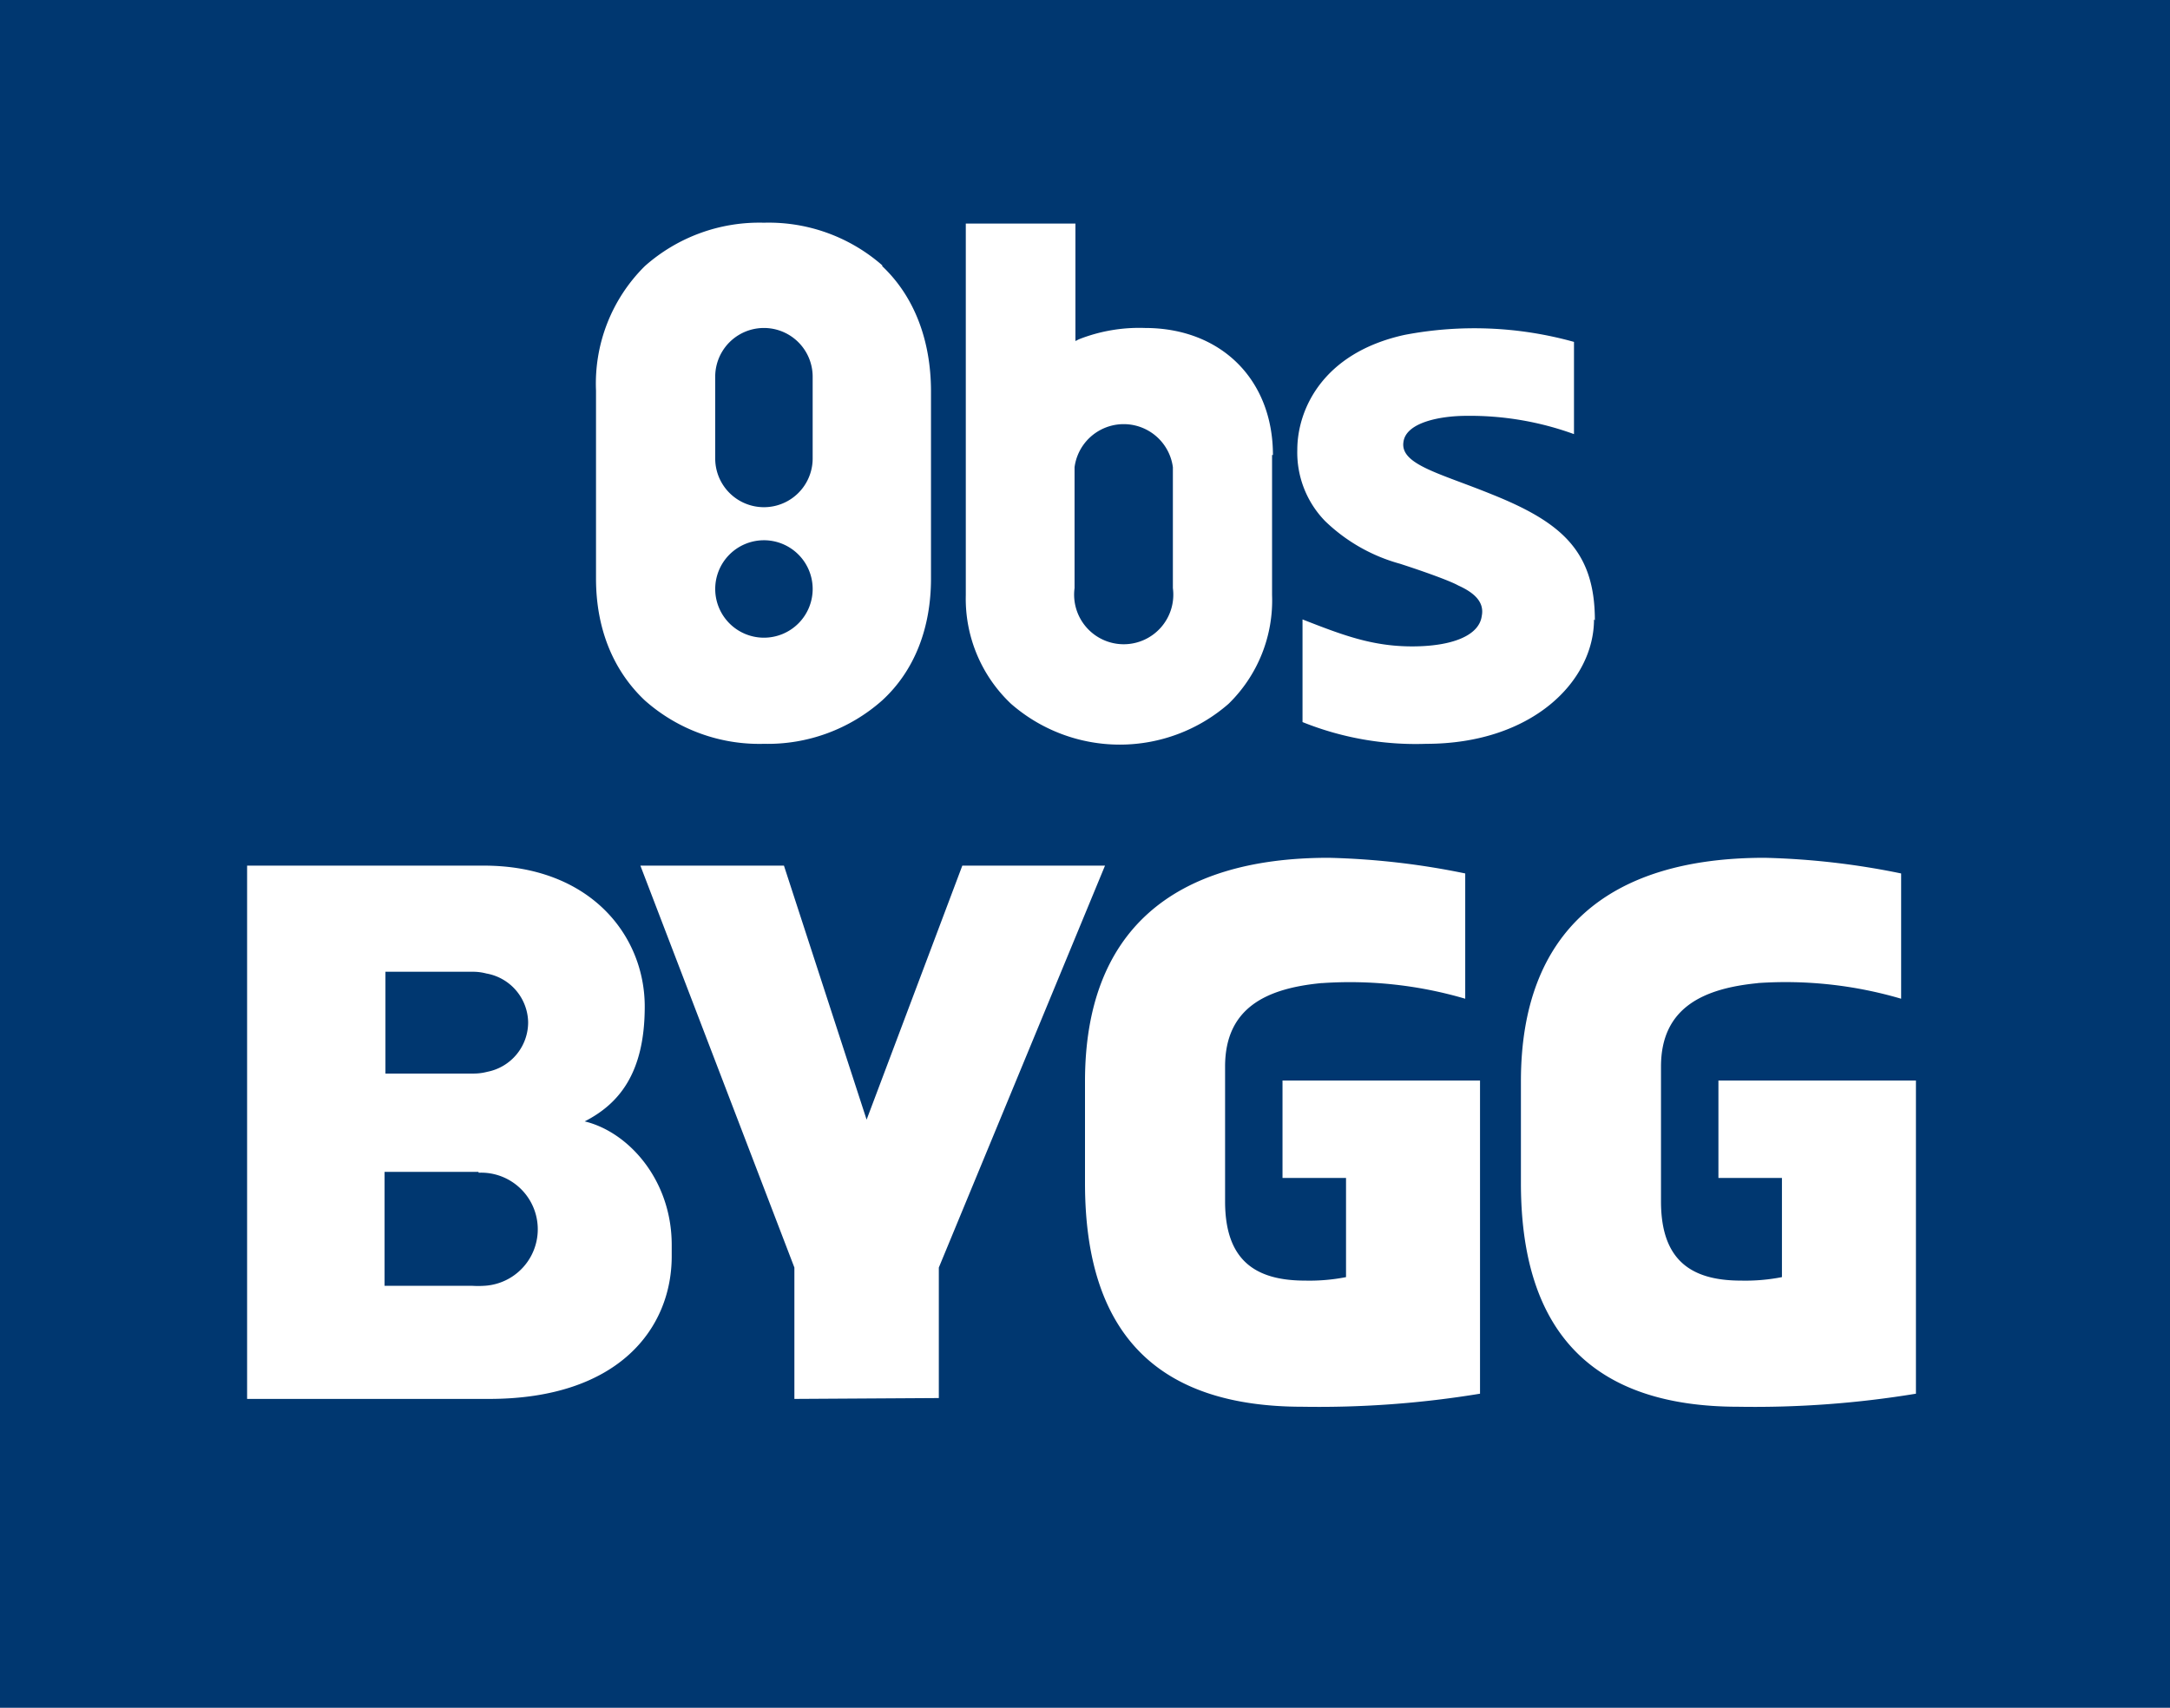 <svg xmlns="http://www.w3.org/2000/svg" viewBox="0 0 249.4 196.3"><defs><style>.cls-2{fill:#fff}</style></defs><g id="Layer_2" data-name="Layer 2"><g id="Layer_1-2" data-name="Layer 1"><path style="fill:#003770" d="M0 0h249.4v196.3H0z"/><path class="cls-2" d="M101.4 30.5a19.8 19.8 0 0 0-13.6-4.9 19.8 19.8 0 0 0-13.7 5 19 19 0 0 0-5.6 14.3v21.6c0 5.8 2 10.6 5.6 14a19.8 19.8 0 0 0 13.7 5 19.8 19.8 0 0 0 13.6-5c3.7-3.4 5.6-8.3 5.6-14V45c0-6-2-11-5.6-14.4ZM87.8 73.3a5.6 5.6 0 1 1 5.6-5.7 5.6 5.6 0 0 1-5.6 5.7Zm5.6-20.6a5.6 5.6 0 1 1-11.2 0v-9.4a5.6 5.6 0 1 1 11.2 0ZM146.3 52.3c0-8.7-6-14.6-14.7-14.6A18.9 18.9 0 0 0 124 39l-.4.2V25.7H111v42.7a16.6 16.6 0 0 0 5.2 12.5 19 19 0 0 0 25 0 16.6 16.6 0 0 0 5-12.5V52.3Zm-11.5 15.3a5.7 5.7 0 1 1-11.3 0V53.7a5.7 5.7 0 0 1 11.3 0ZM183.3 71.3c0-8-3.9-11.3-11.9-14.5-5.9-2.4-10.5-3.4-10.1-6 .3-2.3 4.4-3 7.2-3a35 35 0 0 1 12.4 2.1V39.3a42.6 42.6 0 0 0-19.5-.8c-9.5 2.1-12.3 8.7-12.3 13.2a11.3 11.3 0 0 0 3.2 8.2 20 20 0 0 0 8.6 4.9c3.7 1.2 6 2.1 6.7 2.5 2 .9 3 2 2.7 3.5-.3 2.3-3.5 3.5-8 3.5-4.6 0-8-1.3-12.6-3.1V83a34.8 34.8 0 0 0 14.2 2.5c12.2 0 19.3-7.2 19.3-14.3ZM91.3 160.8v-15.1L73.6 99.5h16.5l9.5 29.2 11-29.2H127l-19.1 46.2v15ZM202 113a47 47 0 0 1 16.5 1.8v-14.4a87.5 87.5 0 0 0-15.7-1.8c-18 0-28 8.5-28 25.7V136c0 17.3 8.4 25.7 25 25.7a114 114 0 0 0 20.4-1.5v-36h-22.7v11.2h7.3v11.4a21.8 21.8 0 0 1-4.7.4c-5.7 0-9.2-2.3-9.2-9.1v-15.5c0-6.8 4.9-9 11.2-9.6ZM152 113a47 47 0 0 1 16.4 1.8v-14.4a87.4 87.4 0 0 0-15.7-1.8c-18 0-28 8.5-28 25.7V136c0 17.3 8.3 25.7 25 25.7a114 114 0 0 0 20.4-1.5v-36h-22.7v11.2h7.3v11.4a21.8 21.8 0 0 1-4.7.4c-5.7 0-9.2-2.3-9.2-9.1v-15.5c0-6.8 4.8-9 11.1-9.6ZM28.4 160.8V99.5h27.2c12.2 0 18.5 8 18.5 16.2 0 7.7-3 11.2-6.9 13.2 5 1.2 10 6.7 10 14.2v1.3c0 8.2-6 16.4-21 16.4Zm32.3-43.3a5.8 5.8 0 0 0-4.8-5.6 6 6 0 0 0-1.6-.2h-10v11.7h10a6.2 6.2 0 0 0 1.7-.2 5.8 5.8 0 0 0 4.7-5.7ZM55 134.7H44.2v13.1h10.1a10.8 10.8 0 0 0 1.3 0 6.5 6.5 0 0 0-.6-13Zm6.8 6.5Z"/></g></g></svg>